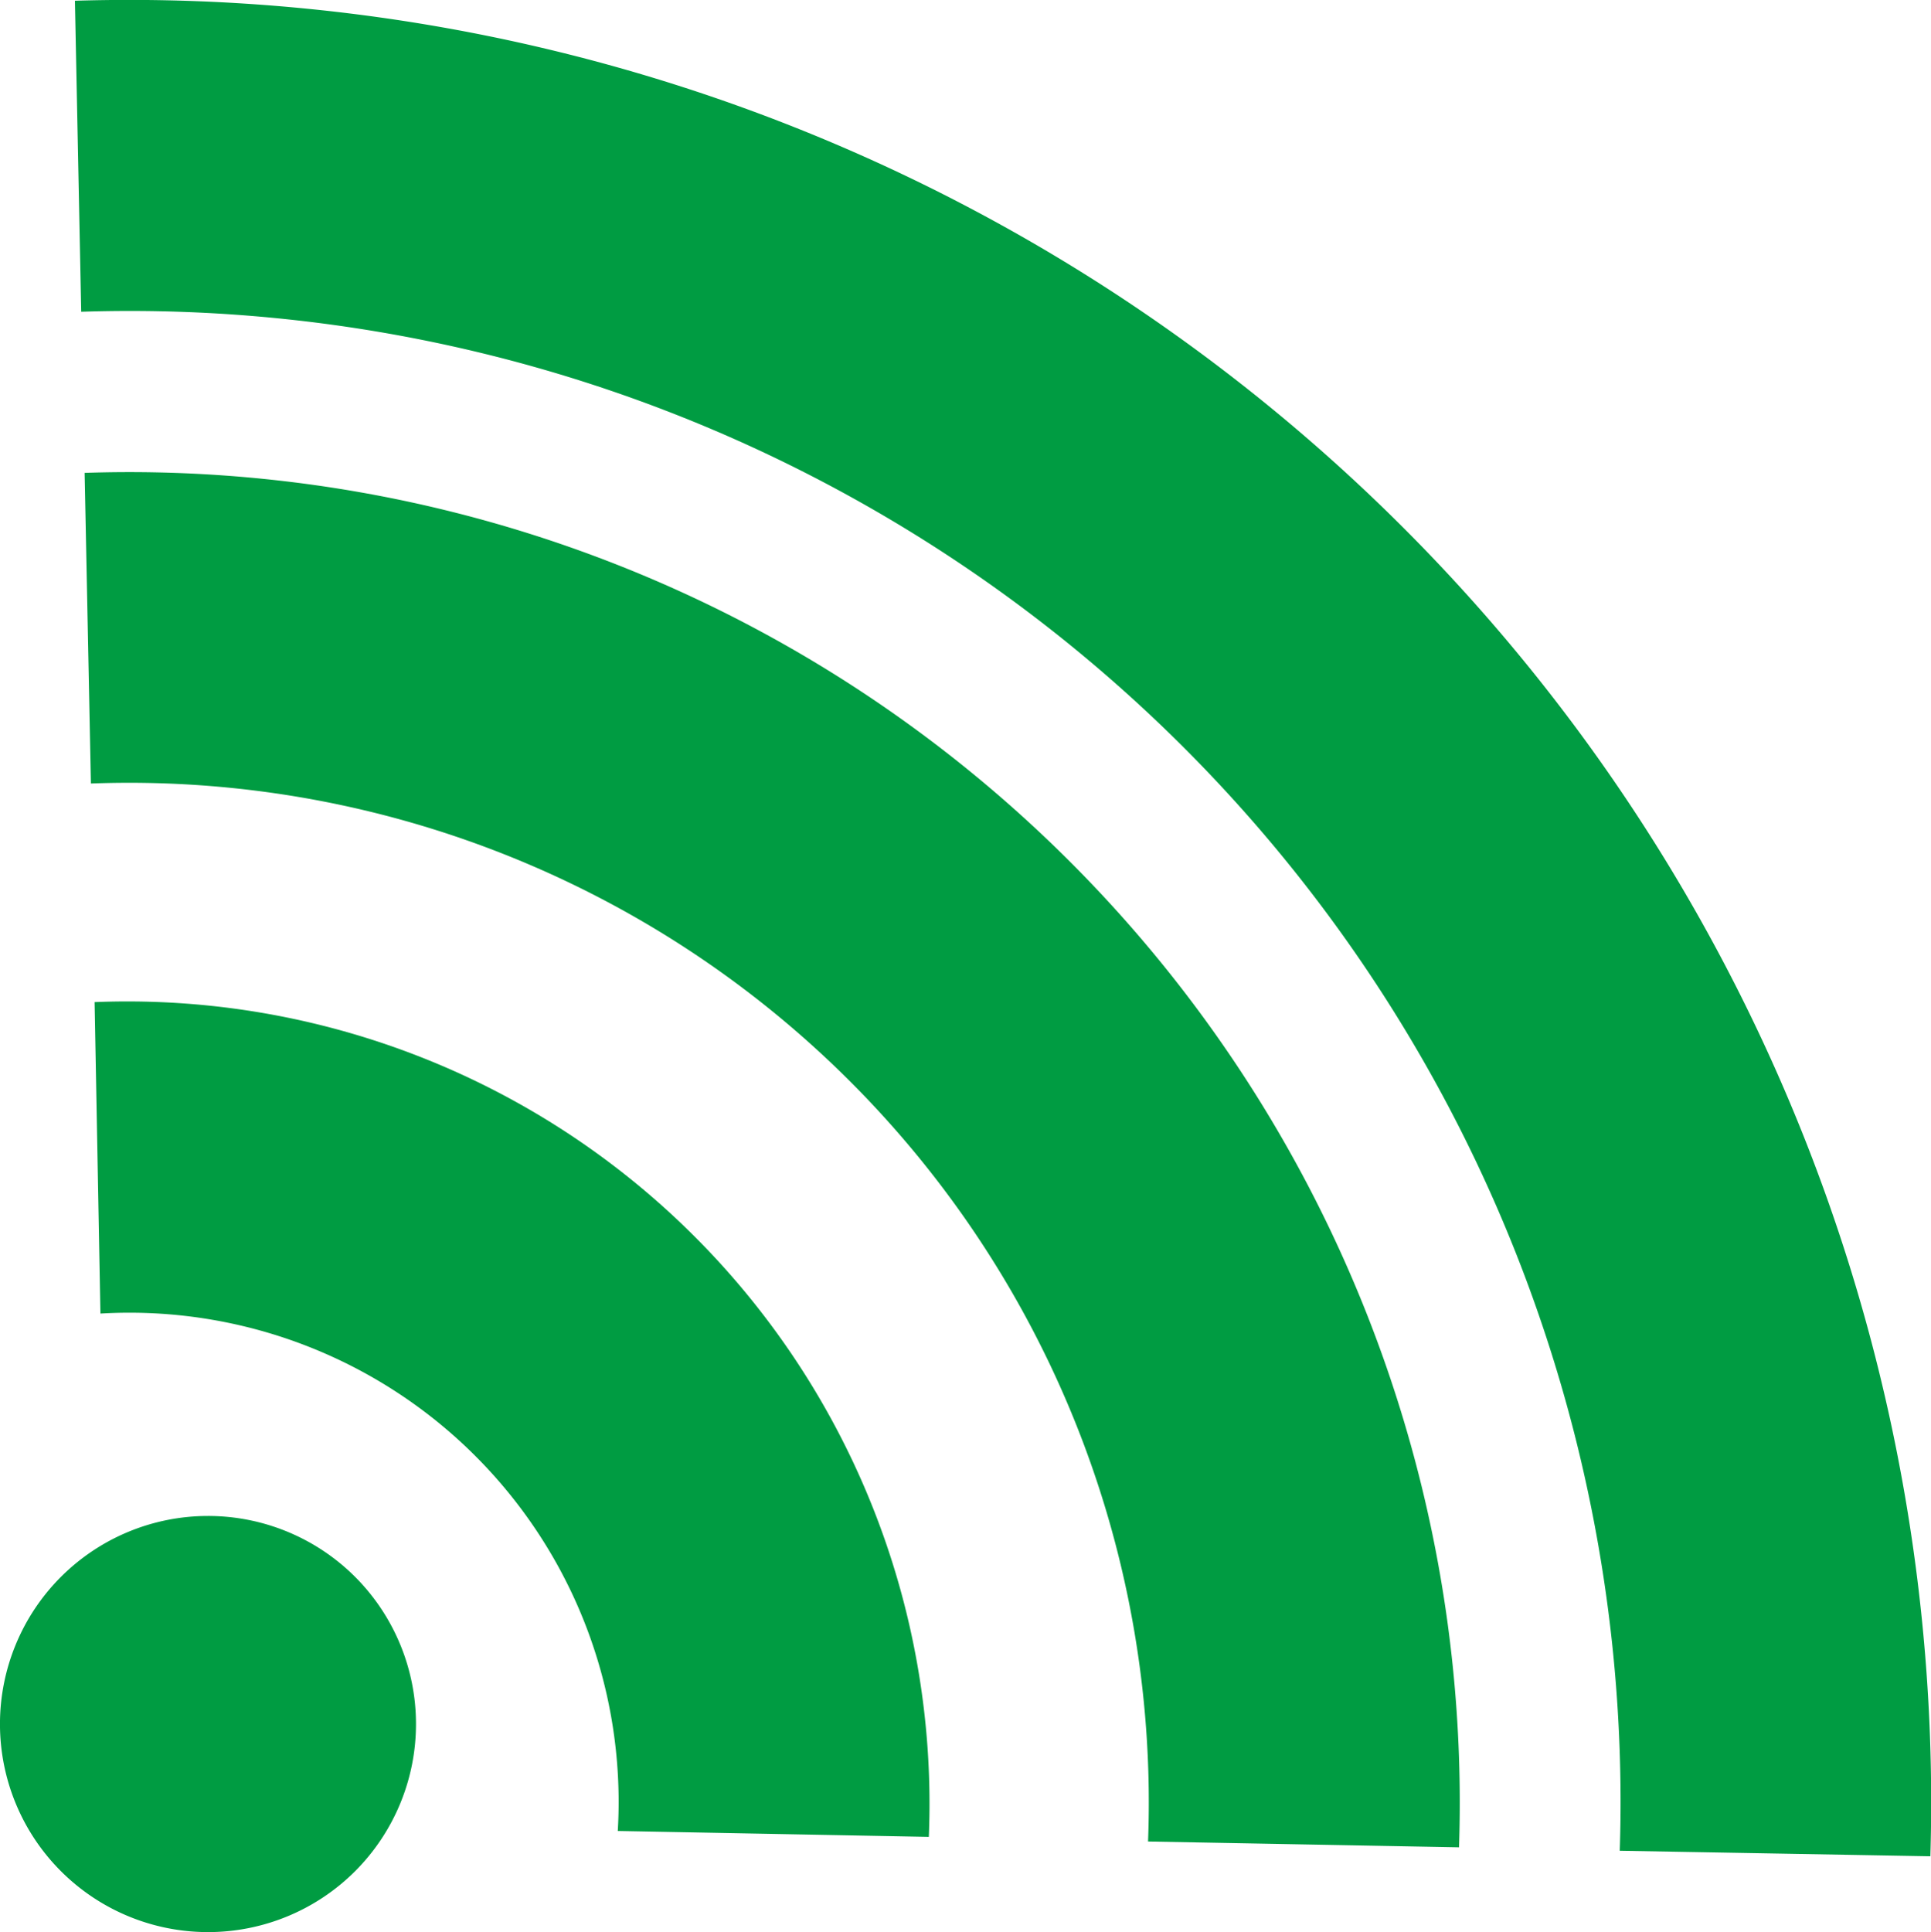 <svg xmlns="http://www.w3.org/2000/svg" width="20.902" height="20.911" viewBox="0 0 20.902 20.911"><path d="M54.144,79.472a2.252,2.252,0,1,1,0-3.185A2.254,2.254,0,0,1,54.144,79.472Zm2.843-.435a5.295,5.295,0,0,0-5.6-5.6l-.063-3.371a8.684,8.684,0,0,1,9.03,9.035Zm5.74.114A11.037,11.037,0,0,0,51.284,67.7l-.068-3.362A14.4,14.4,0,0,1,66.093,79.214Zm5.106.1A16.137,16.137,0,0,0,51.179,62.594l-.068-3.366A19.505,19.505,0,0,1,71.195,79.311Z" transform="translate(-50.3 -59.22)" fill="#009c42"/></svg>